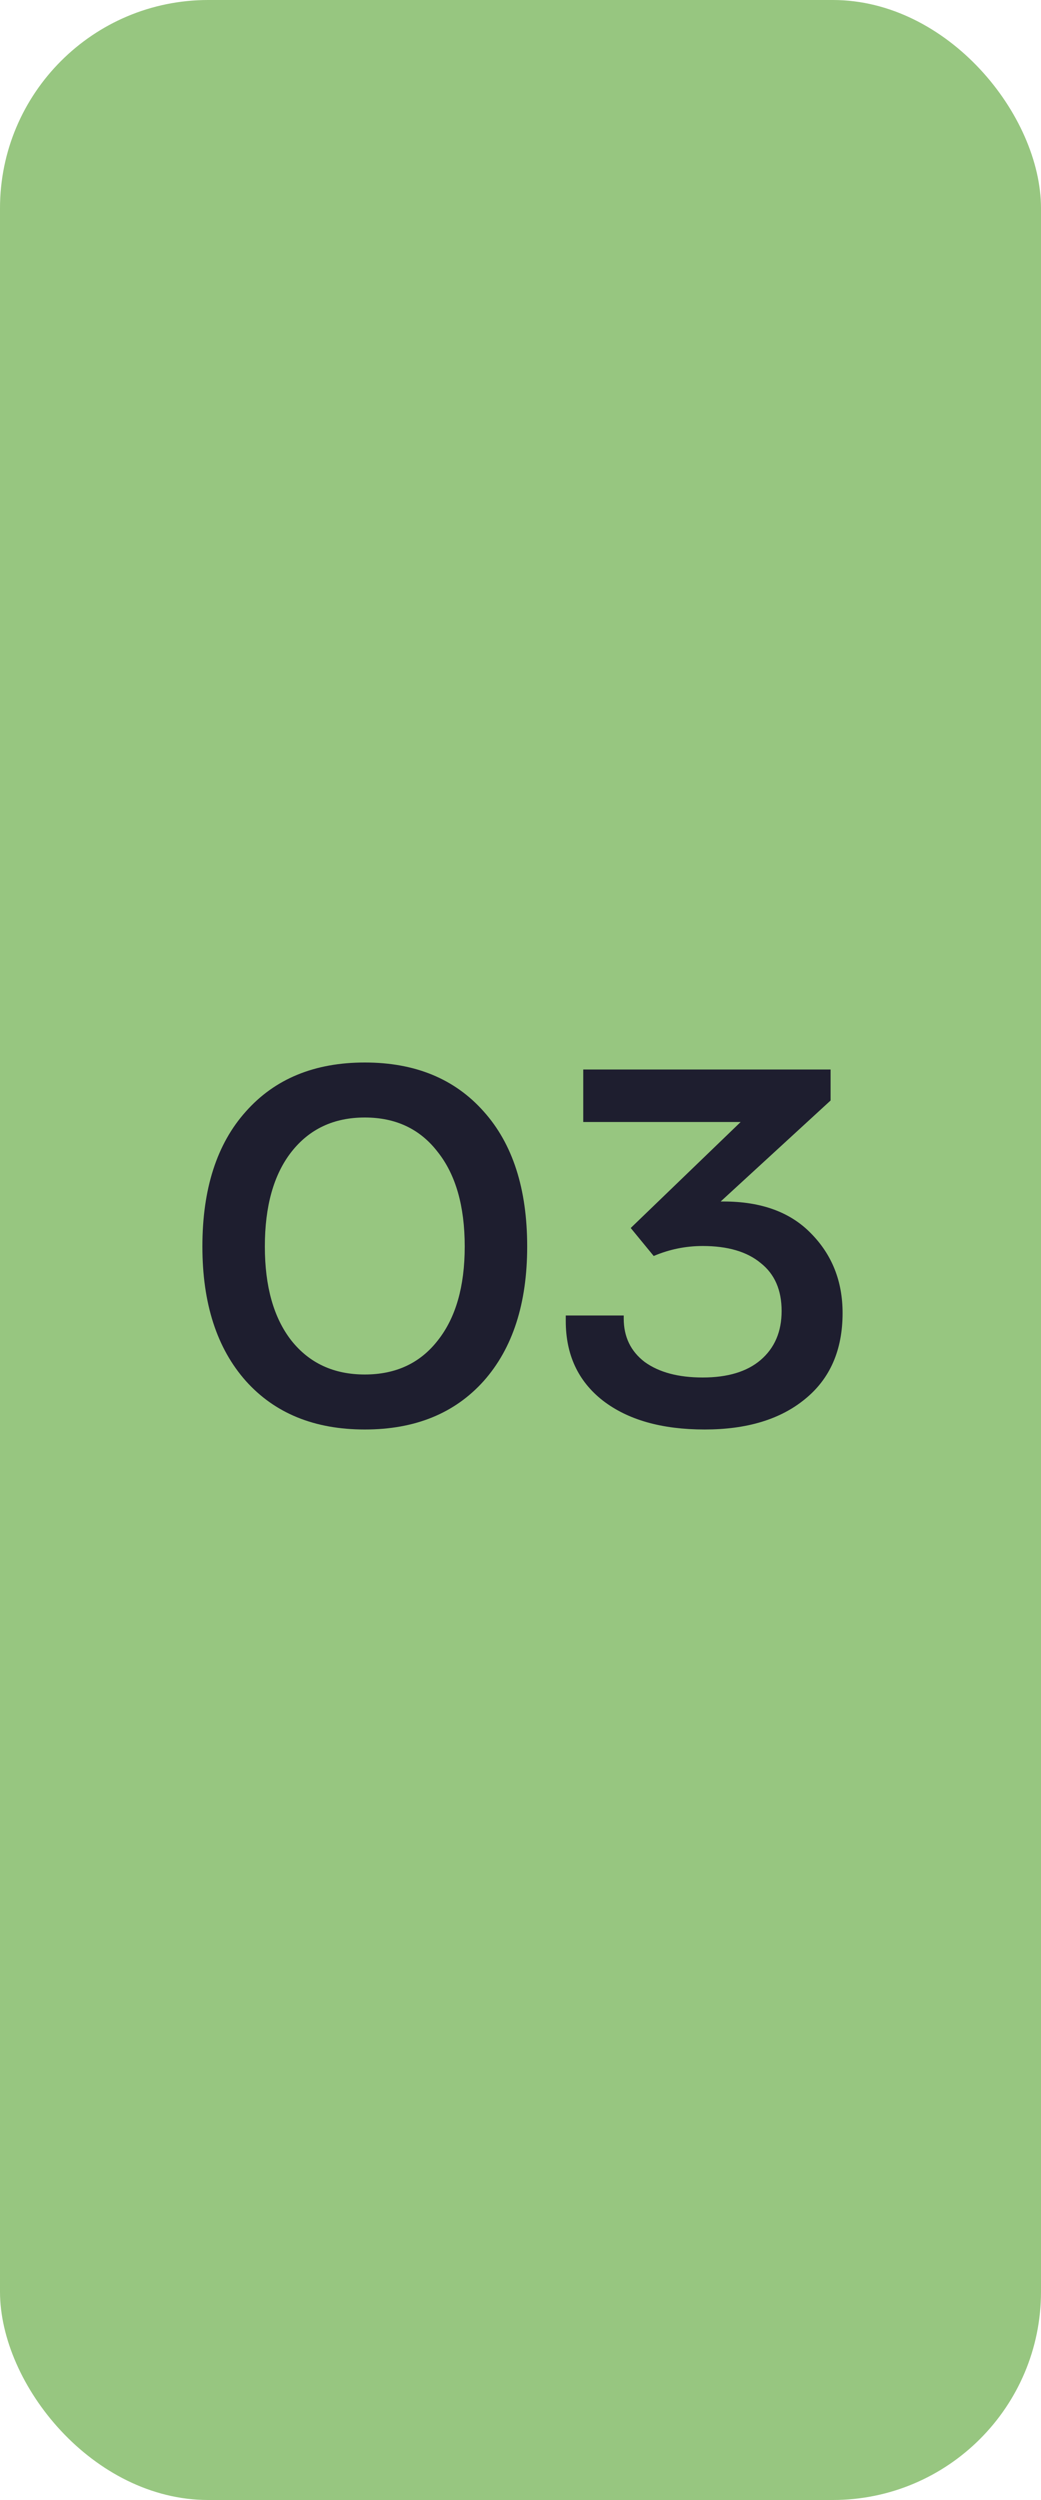 <svg xmlns="http://www.w3.org/2000/svg" width="50" height="120" viewBox="0 0 50 120" fill="none"><rect width="50" height="120" rx="10" fill="#97C680"></rect><path d="M23.233 66.288C21.841 67.84 19.937 68.616 17.521 68.616C15.105 68.616 13.201 67.84 11.809 66.288C10.417 64.72 9.721 62.568 9.721 59.832C9.721 57.064 10.417 54.904 11.809 53.352C13.201 51.784 15.105 51 17.521 51C19.937 51 21.841 51.784 23.233 53.352C24.625 54.904 25.321 57.064 25.321 59.832C25.321 62.568 24.625 64.72 23.233 66.288ZM13.993 64.344C14.857 65.432 16.033 65.976 17.521 65.976C19.009 65.976 20.177 65.432 21.025 64.344C21.889 63.256 22.321 61.752 22.321 59.832C22.321 57.896 21.889 56.384 21.025 55.296C20.177 54.192 19.009 53.64 17.521 53.64C16.033 53.64 14.857 54.192 13.993 55.296C13.145 56.384 12.721 57.896 12.721 59.832C12.721 61.752 13.145 63.256 13.993 64.344Z" fill="#1E1E2F"></path><path d="M34.758 57.672C36.566 57.672 37.966 58.184 38.958 59.208C39.966 60.232 40.47 61.504 40.47 63.024C40.47 64.8 39.87 66.176 38.67 67.152C37.486 68.128 35.878 68.616 33.846 68.616C31.782 68.616 30.15 68.152 28.95 67.224C27.766 66.296 27.174 65.024 27.174 63.408V63.144H29.958V63.288C29.958 64.168 30.294 64.864 30.966 65.376C31.654 65.872 32.582 66.12 33.75 66.12C34.95 66.12 35.878 65.84 36.534 65.28C37.206 64.704 37.542 63.92 37.542 62.928C37.542 61.92 37.206 61.152 36.534 60.624C35.878 60.08 34.95 59.808 33.75 59.808C32.934 59.808 32.15 59.968 31.398 60.288L30.294 58.944L35.574 53.856H28.014V51.336H39.894V52.824L34.614 57.672H34.758Z" fill="#1E1E2F"></path></svg>
